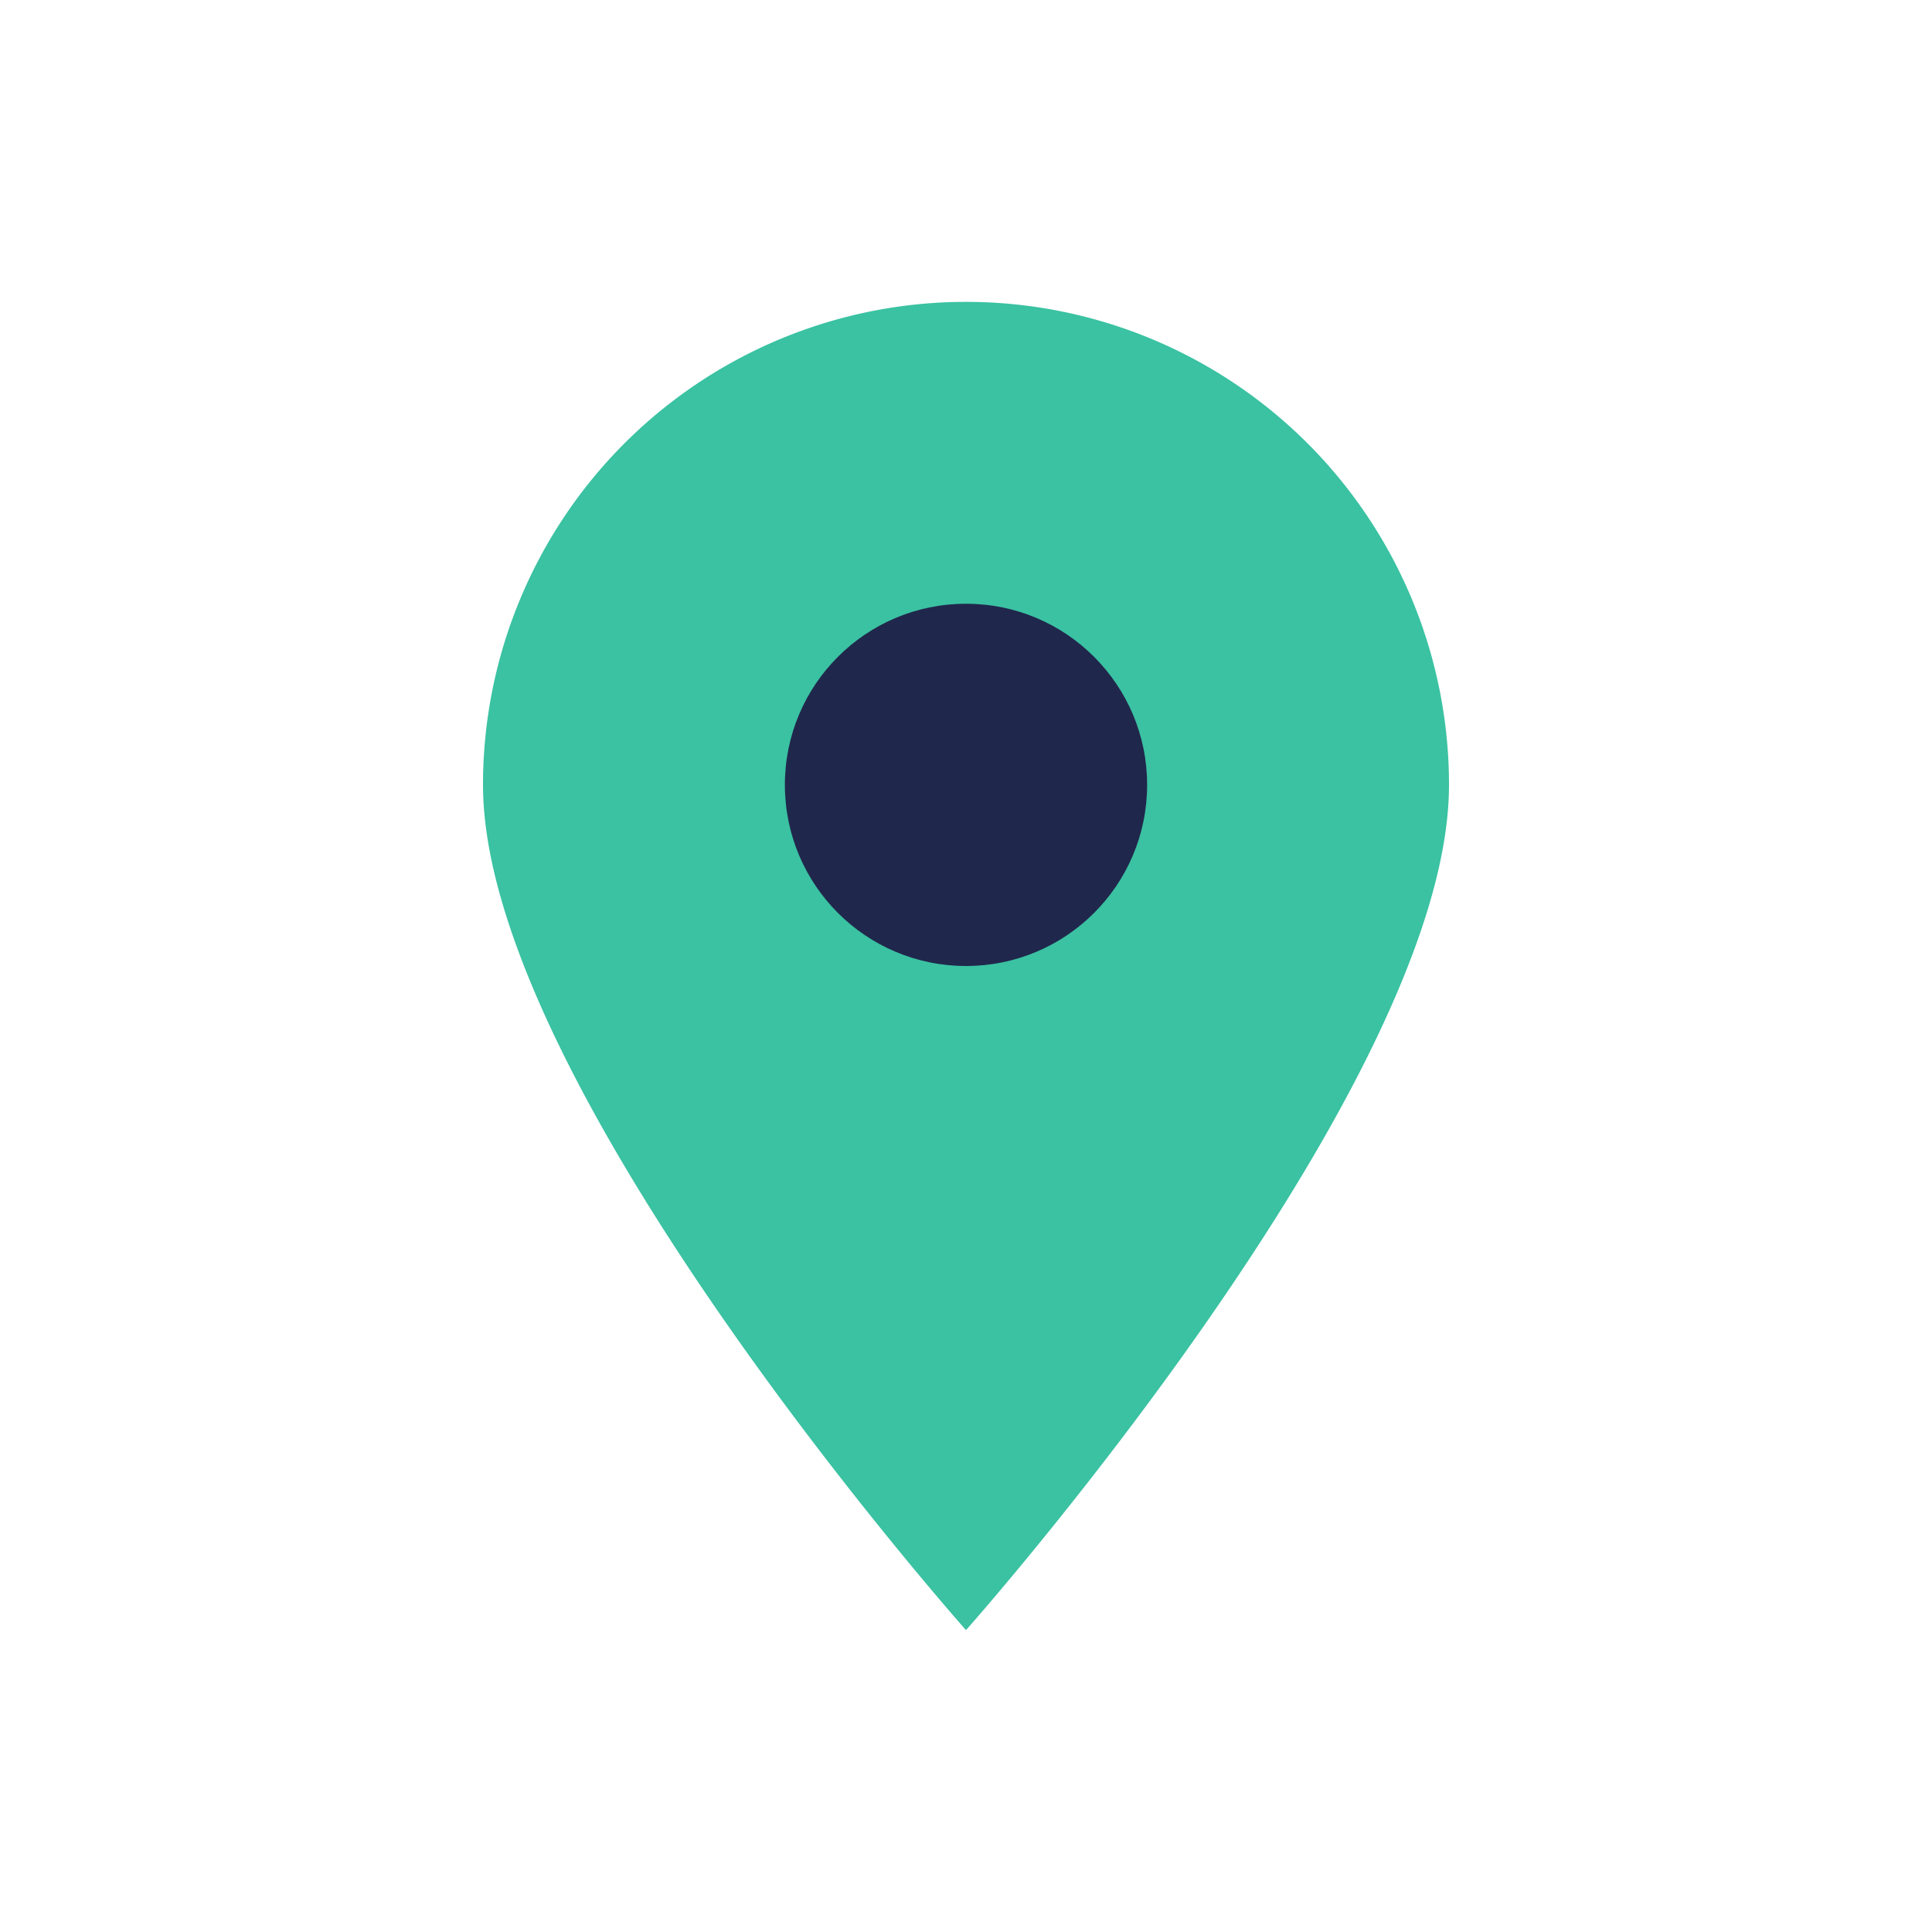 <?xml version="1.0" encoding="UTF-8"?>
<svg xmlns="http://www.w3.org/2000/svg" width="32" height="32" viewBox="0 0 32 32"><path d="M16 5a8 8 0 0 1 8 8c0 5-8 14-8 14s-8-9-8-14a8 8 0 0 1 8-8z" fill="#3AC2A2"/><circle cx="16" cy="13" r="3" fill="#20274C"/></svg>
